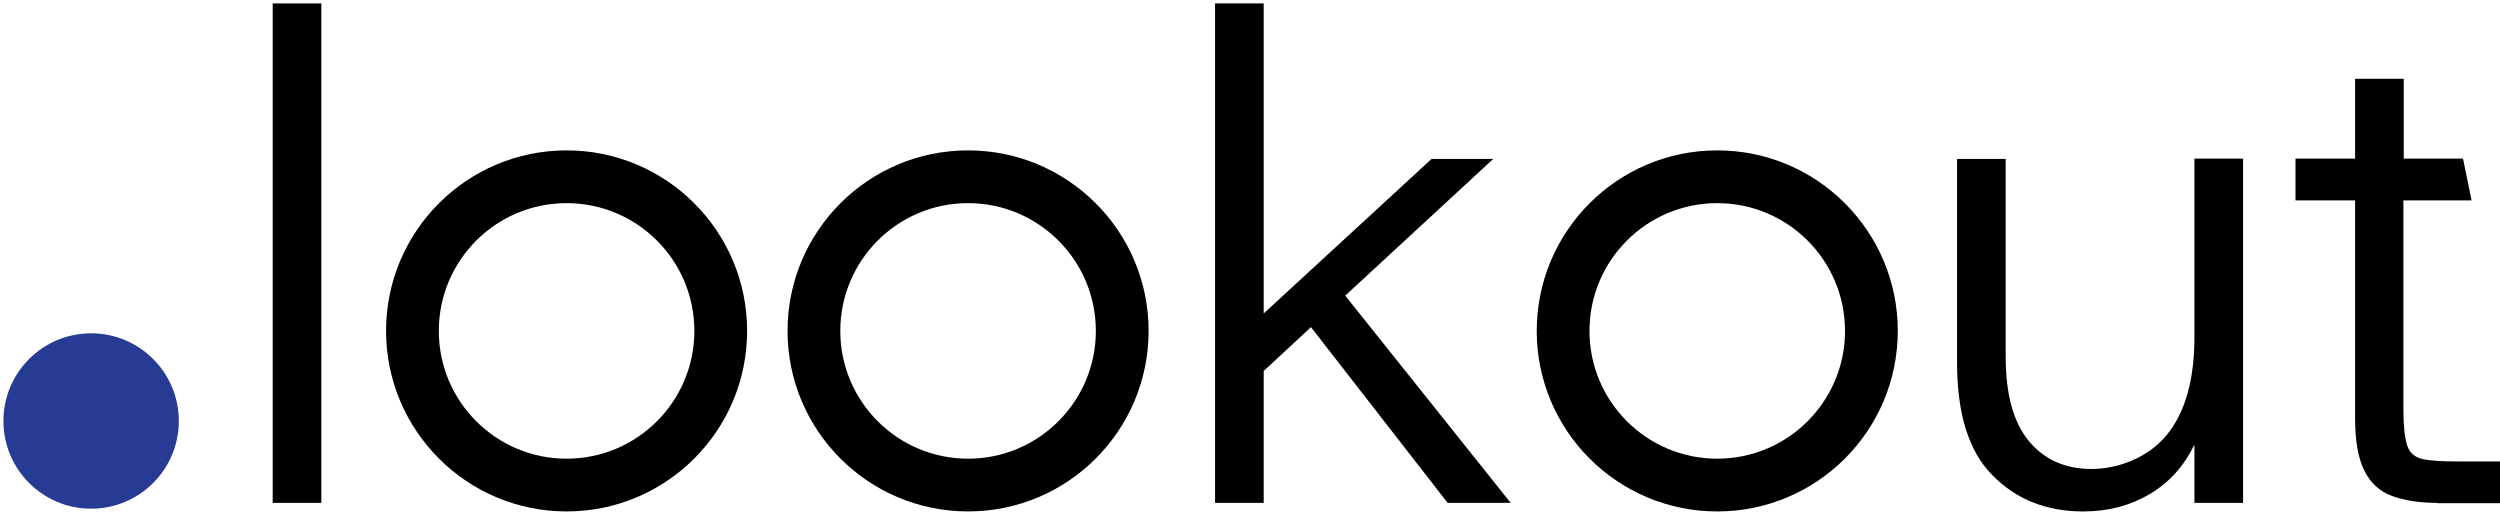 <?xml version="1.0" encoding="UTF-8"?>
<svg id="Layer_1" xmlns="http://www.w3.org/2000/svg" version="1.1" viewBox="0 0 729.8 150.5">
  <!-- Generator: Adobe Illustrator 29.0.1, SVG Export Plug-In . SVG Version: 2.1.0 Build 192)  -->
  <defs>
    <style>
      .st0 {
        fill: #273a94;
      }
    </style>
  </defs>
  <path d="M79.6,146.8V1h14.2v145.8h-14.2Z"/>
  <polygon points="422.6 146.8 441 146.8 392.7 86.3 435.9 46.4 417.9 46.4 368.9 91.5 368.9 1 354.7 1 354.7 146.8 368.9 146.8 368.9 108.3 382.7 95.5 422.6 146.8"/>
  <path d="M608.1,149.3c-10.7,0-19.5-3.5-26.4-10.5-7-7-10.4-18-10.4-33v-59.4h14.2v57.7c0,11.1,2.3,19.3,6.8,24.7s10.6,8.1,18.3,8.1,16.5-3.3,21.9-9.9,8.1-16.1,8.1-28.6v-52.1h14.2v100.5h-14.2v-17c-3,6.2-7.3,11-13,14.4s-12.2,5.1-19.4,5.1h0Z"/>
  <path d="M711.4,146.8c-5.1,0-9.5-.7-13.1-2s-6.3-3.8-8.1-7.4c-1.8-3.6-2.7-8.7-2.7-15.3v-63.6h-17.4v-12.2h17.4v-23.3h14.2v23.3h17.3l2.5,12.2h-19.9v61c0,4.9.4,8.4,1.1,10.5.7,2.2,2.2,3.5,4.5,4,2.2.5,5.6.7,10.2.7h12.4v12.2h-18.4Z"/>
  <path d="M165.4,43.9c-29.1,0-52.7,23.6-52.7,52.7s23.6,52.7,52.7,52.7,52.7-23.6,52.7-52.7-23.6-52.7-52.7-52.7ZM165.4,133.9c-20.6,0-37.3-16.7-37.3-37.3s16.7-37.3,37.3-37.3,37.3,16.7,37.3,37.3-16.7,37.3-37.3,37.3Z"/>
  <path d="M282.6,43.9c-29.1,0-52.7,23.6-52.7,52.7s23.6,52.7,52.7,52.7,52.7-23.6,52.7-52.7-23.6-52.7-52.7-52.7ZM282.6,133.9c-20.6,0-37.3-16.7-37.3-37.3s16.7-37.3,37.3-37.3,37.3,16.7,37.3,37.3-16.7,37.3-37.3,37.3Z"/>
  <path d="M501.3,43.9c-29.1,0-52.7,23.6-52.7,52.7s23.6,52.7,52.7,52.7,52.7-23.6,52.7-52.7-23.6-52.7-52.7-52.7ZM501.3,133.9c-20.6,0-37.3-16.7-37.3-37.3s16.7-37.3,37.3-37.3,37.3,16.7,37.3,37.3-16.7,37.3-37.3,37.3Z"/>
  <circle class="st0" cx="26.6" cy="122.9" r="25.6"/>
</svg>